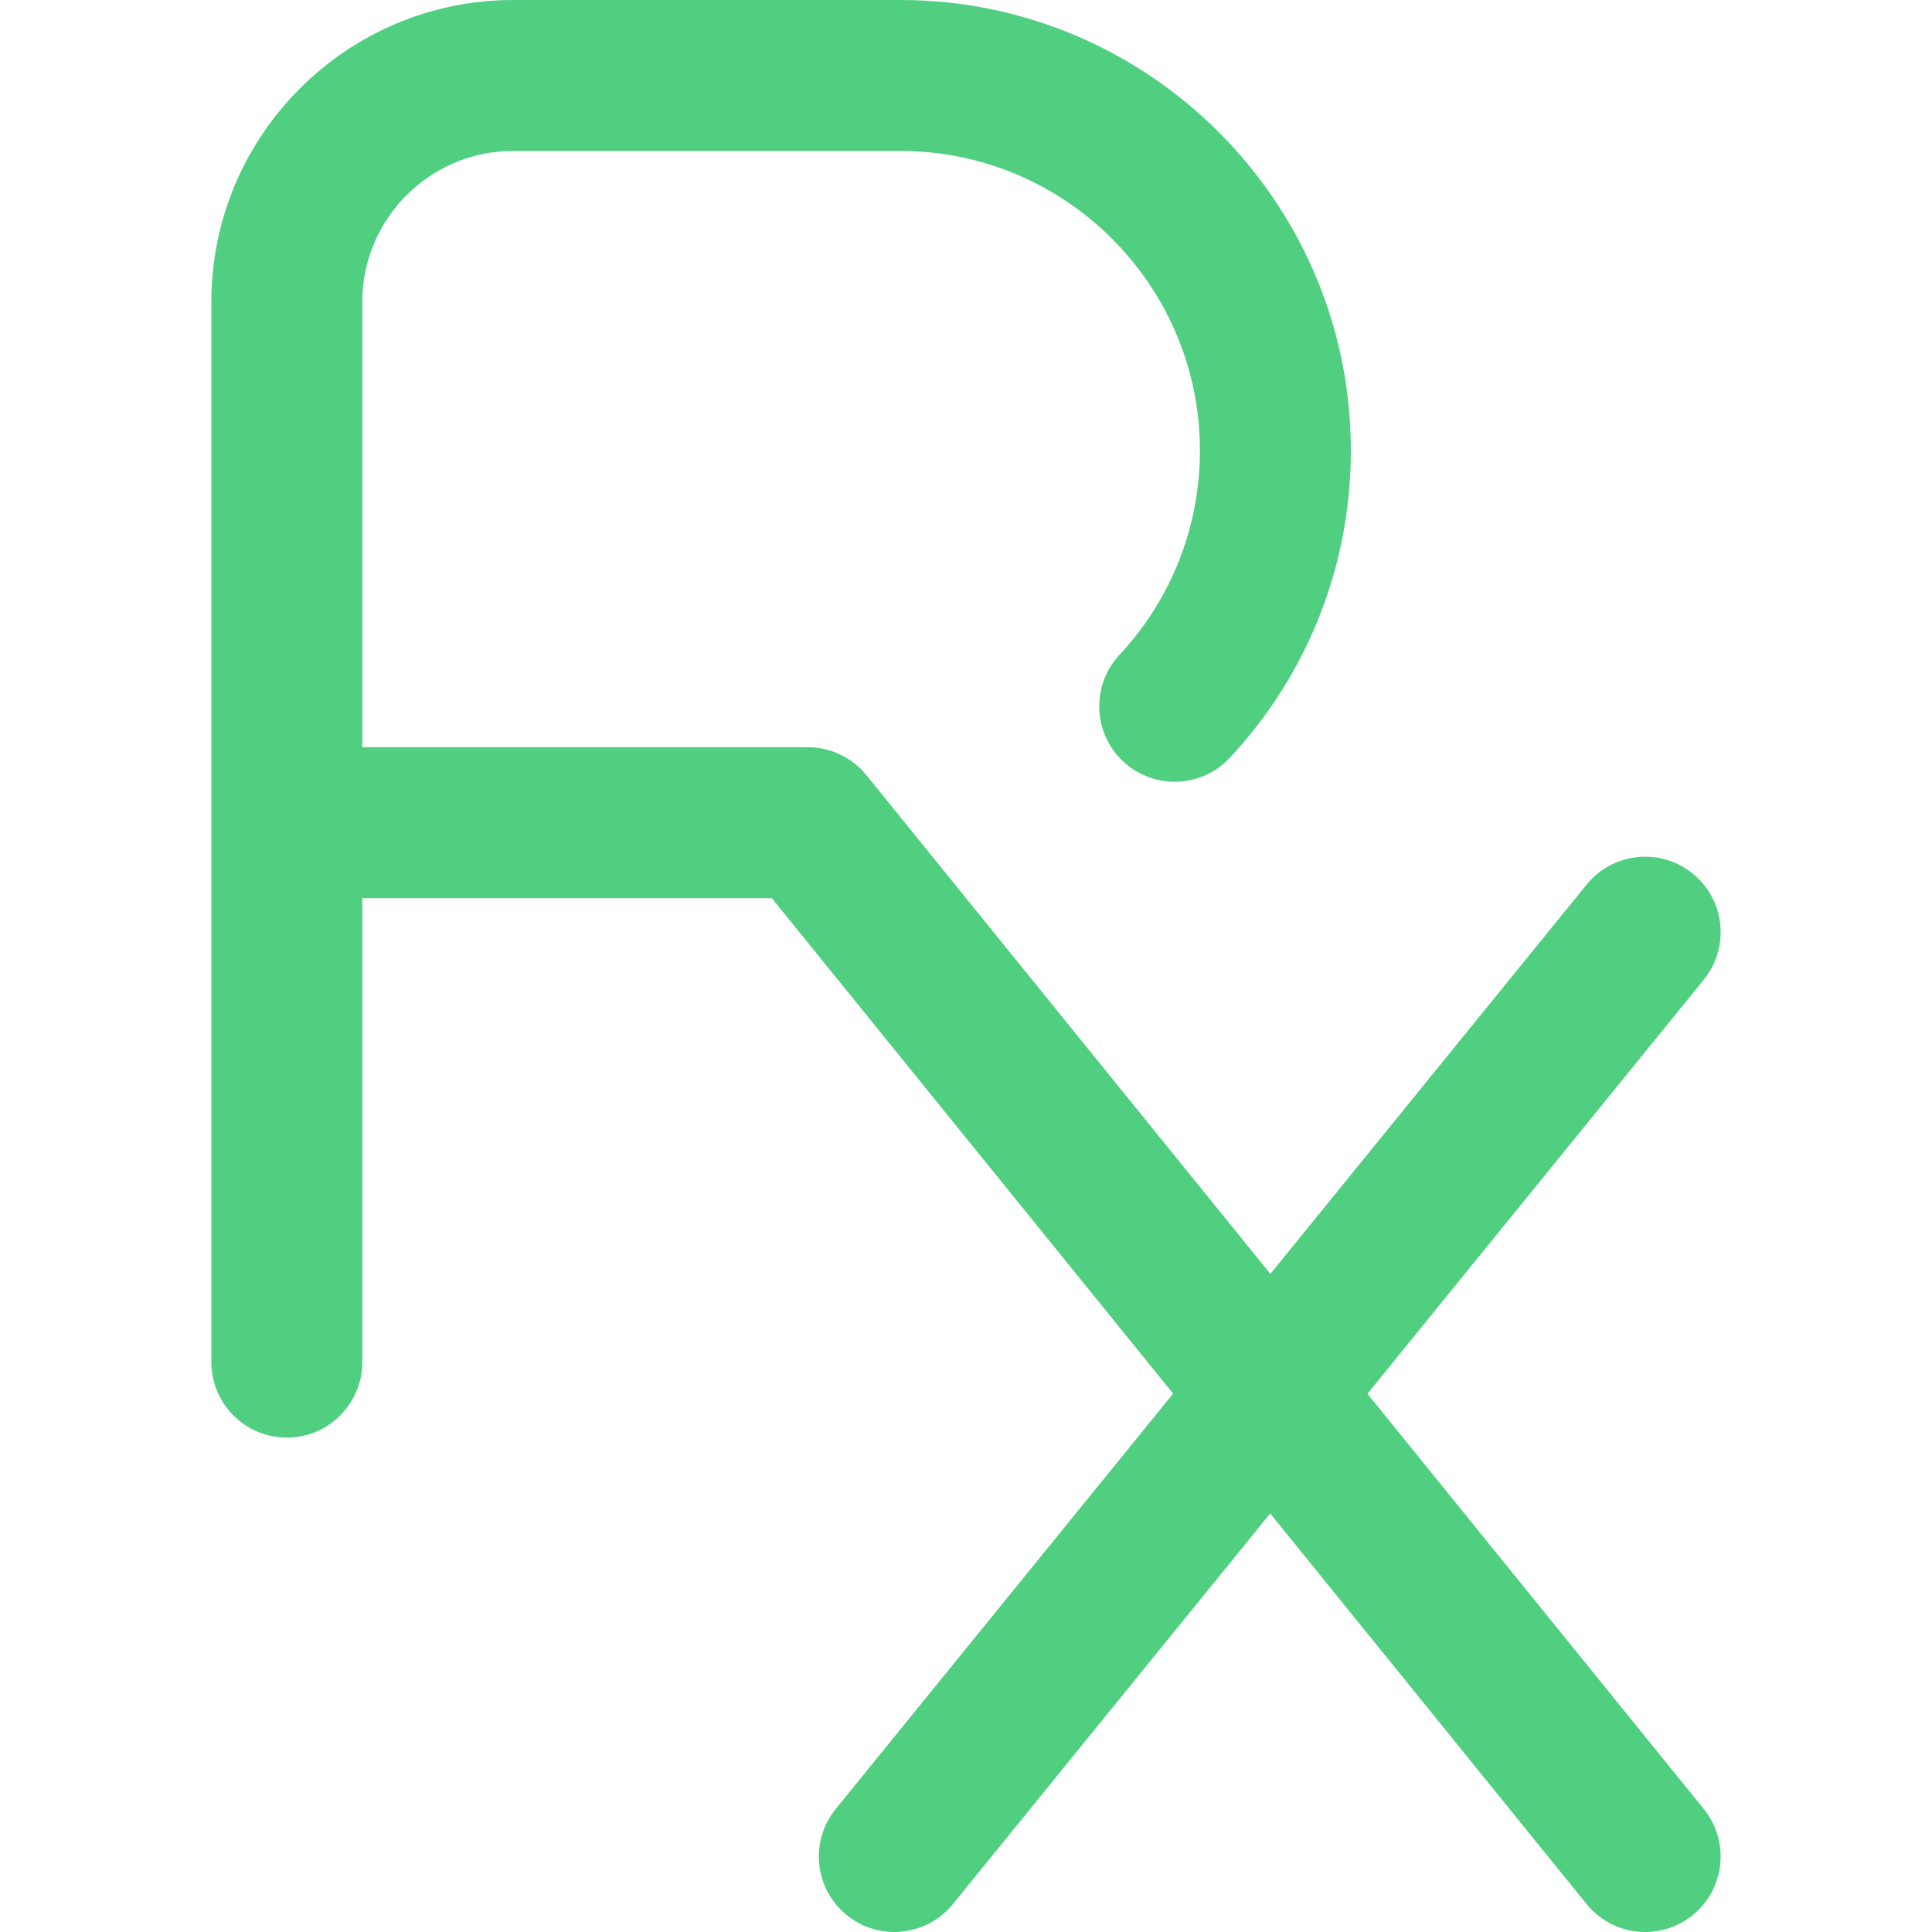 <?xml version="1.0" encoding="iso-8859-1"?>
<!-- Generator: Adobe Illustrator 21.0.0, SVG Export Plug-In . SVG Version: 6.00 Build 0)  -->
<svg version="1.1" id="Capa_1" xmlns="http://www.w3.org/2000/svg" xmlns:xlink="http://www.w3.org/1999/xlink" x="0px" y="0px"
	 viewBox="0 0 512 512" style="enable-background:new 0 0 512 512;" xml:space="preserve">
<path style="fill:#50CF80" d="M362.388,369.359l89.123-109.717c6.964-8.573,5.66-21.168-2.914-28.132
	c-8.572-6.964-21.168-5.659-28.132,2.914l-83.805,103.171L229.611,205.431c-3.797-4.688-9.507-7.412-15.541-7.412H96.01V79.995
	c0-22.055,17.943-39.997,39.997-39.997h102.584c43.783,0,79.404,35.621,79.404,79.404c0,20.169-7.57,39.393-21.313,54.134
	c-7.533,8.078-7.09,20.733,0.988,28.265s20.734,7.091,28.265-0.989c20.673-22.171,32.058-51.083,32.058-81.412
	C357.993,53.562,304.43,0,238.593,0H136.008C91.899,0,56.013,35.886,56.013,79.995v280.981c0,11.045,8.953,19.999,19.999,19.999
	s19.999-8.953,19.999-19.999V238.017h108.523l106.354,131.305l-89.409,110.069c-6.964,8.572-5.66,21.168,2.914,28.132
	c3.708,3.012,8.166,4.477,12.597,4.477c5.816,0,11.582-2.524,15.535-7.391l84.09-103.522l83.832,103.501
	c3.953,4.88,9.727,7.413,15.553,7.411c4.421,0,8.872-1.459,12.575-4.459c8.582-6.952,9.904-19.545,2.953-28.128L362.388,369.359z"/>
<g>
</g>
<g>
</g>
<g>
</g>
<g>
</g>
<g>
</g>
<g>
</g>
<g>
</g>
<g>
</g>
<g>
</g>
<g>
</g>
<g>
</g>
<g>
</g>
<g>
</g>
<g>
</g>
<g>
</g>
</svg>

